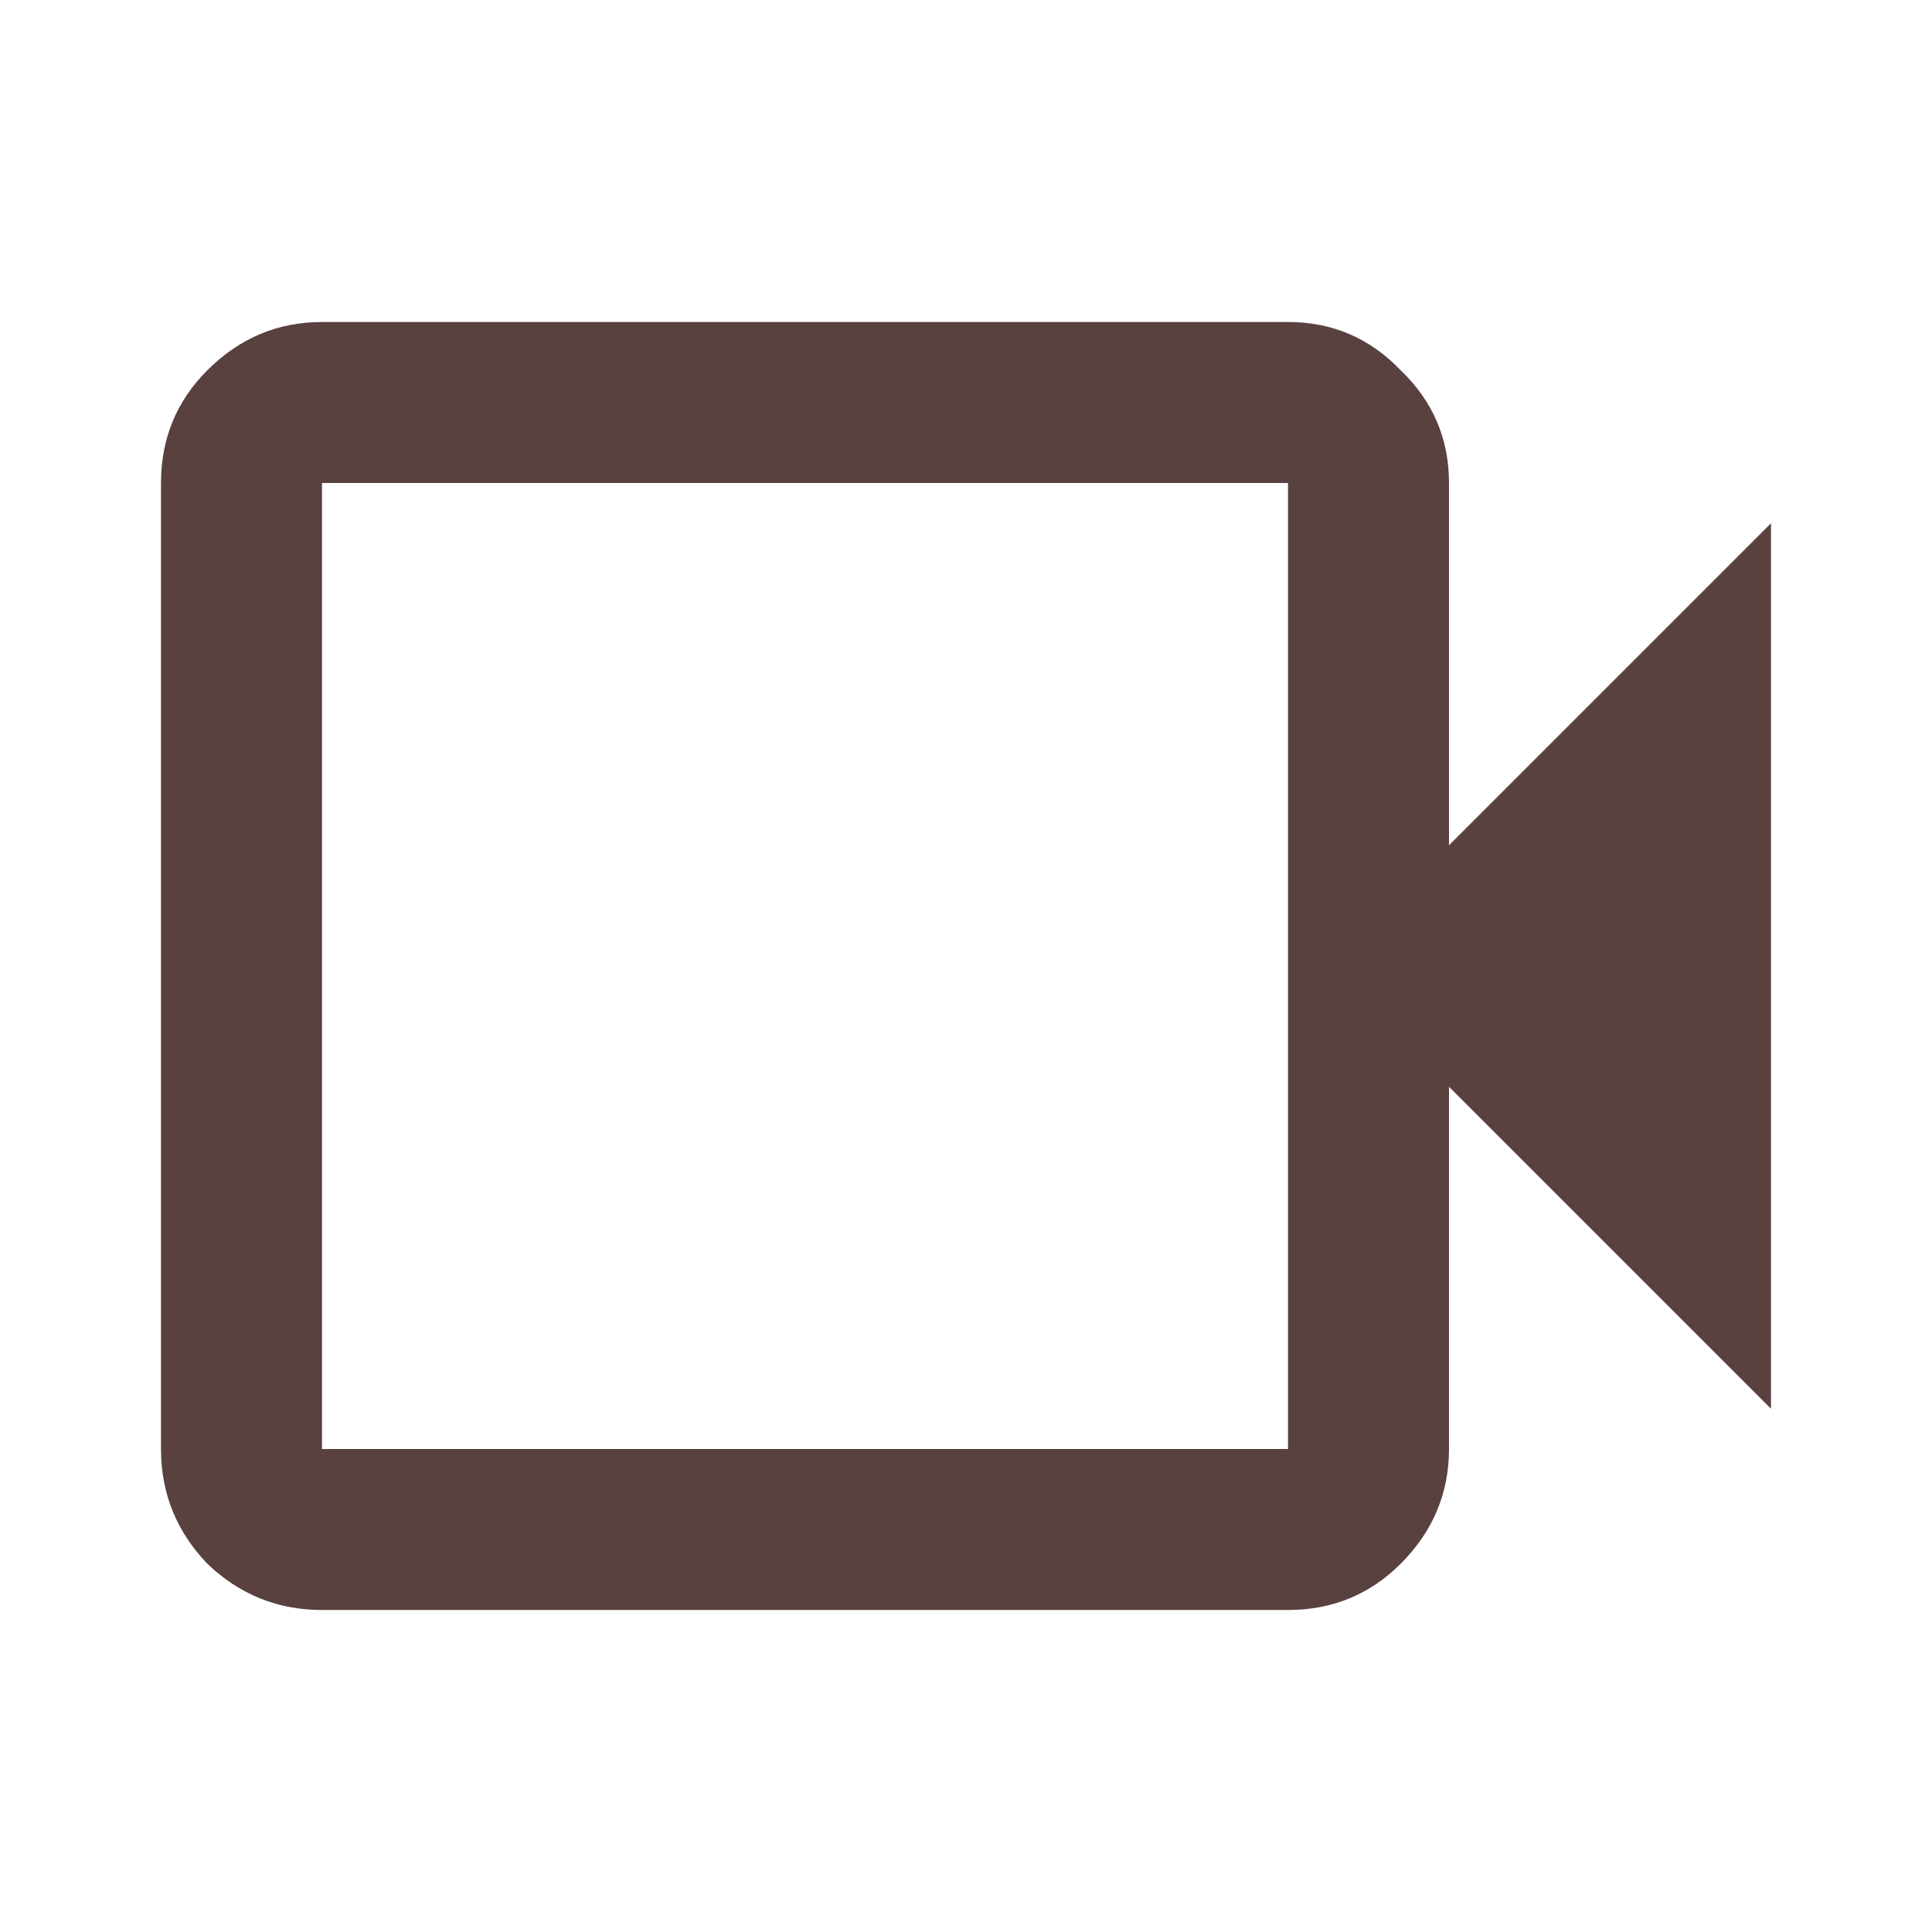 <svg width="24" height="24" viewBox="0 0 24 24" fill="none" xmlns="http://www.w3.org/2000/svg">
<path d="M4 20C3.45 20 2.975 19.808 2.575 19.425C2.192 19.025 2 18.55 2 18V6C2 5.45 2.192 4.983 2.575 4.6C2.975 4.2 3.45 4 4 4H16C16.55 4 17.017 4.2 17.4 4.6C17.8 4.983 18 5.45 18 6V10.5L22 6.5V17.5L18 13.5V18C18 18.55 17.8 19.025 17.4 19.425C17.017 19.808 16.55 20 16 20H4ZM4 18H16V6H4V18ZM4 18V6V18Z" fill="#59413F"/>
</svg>

